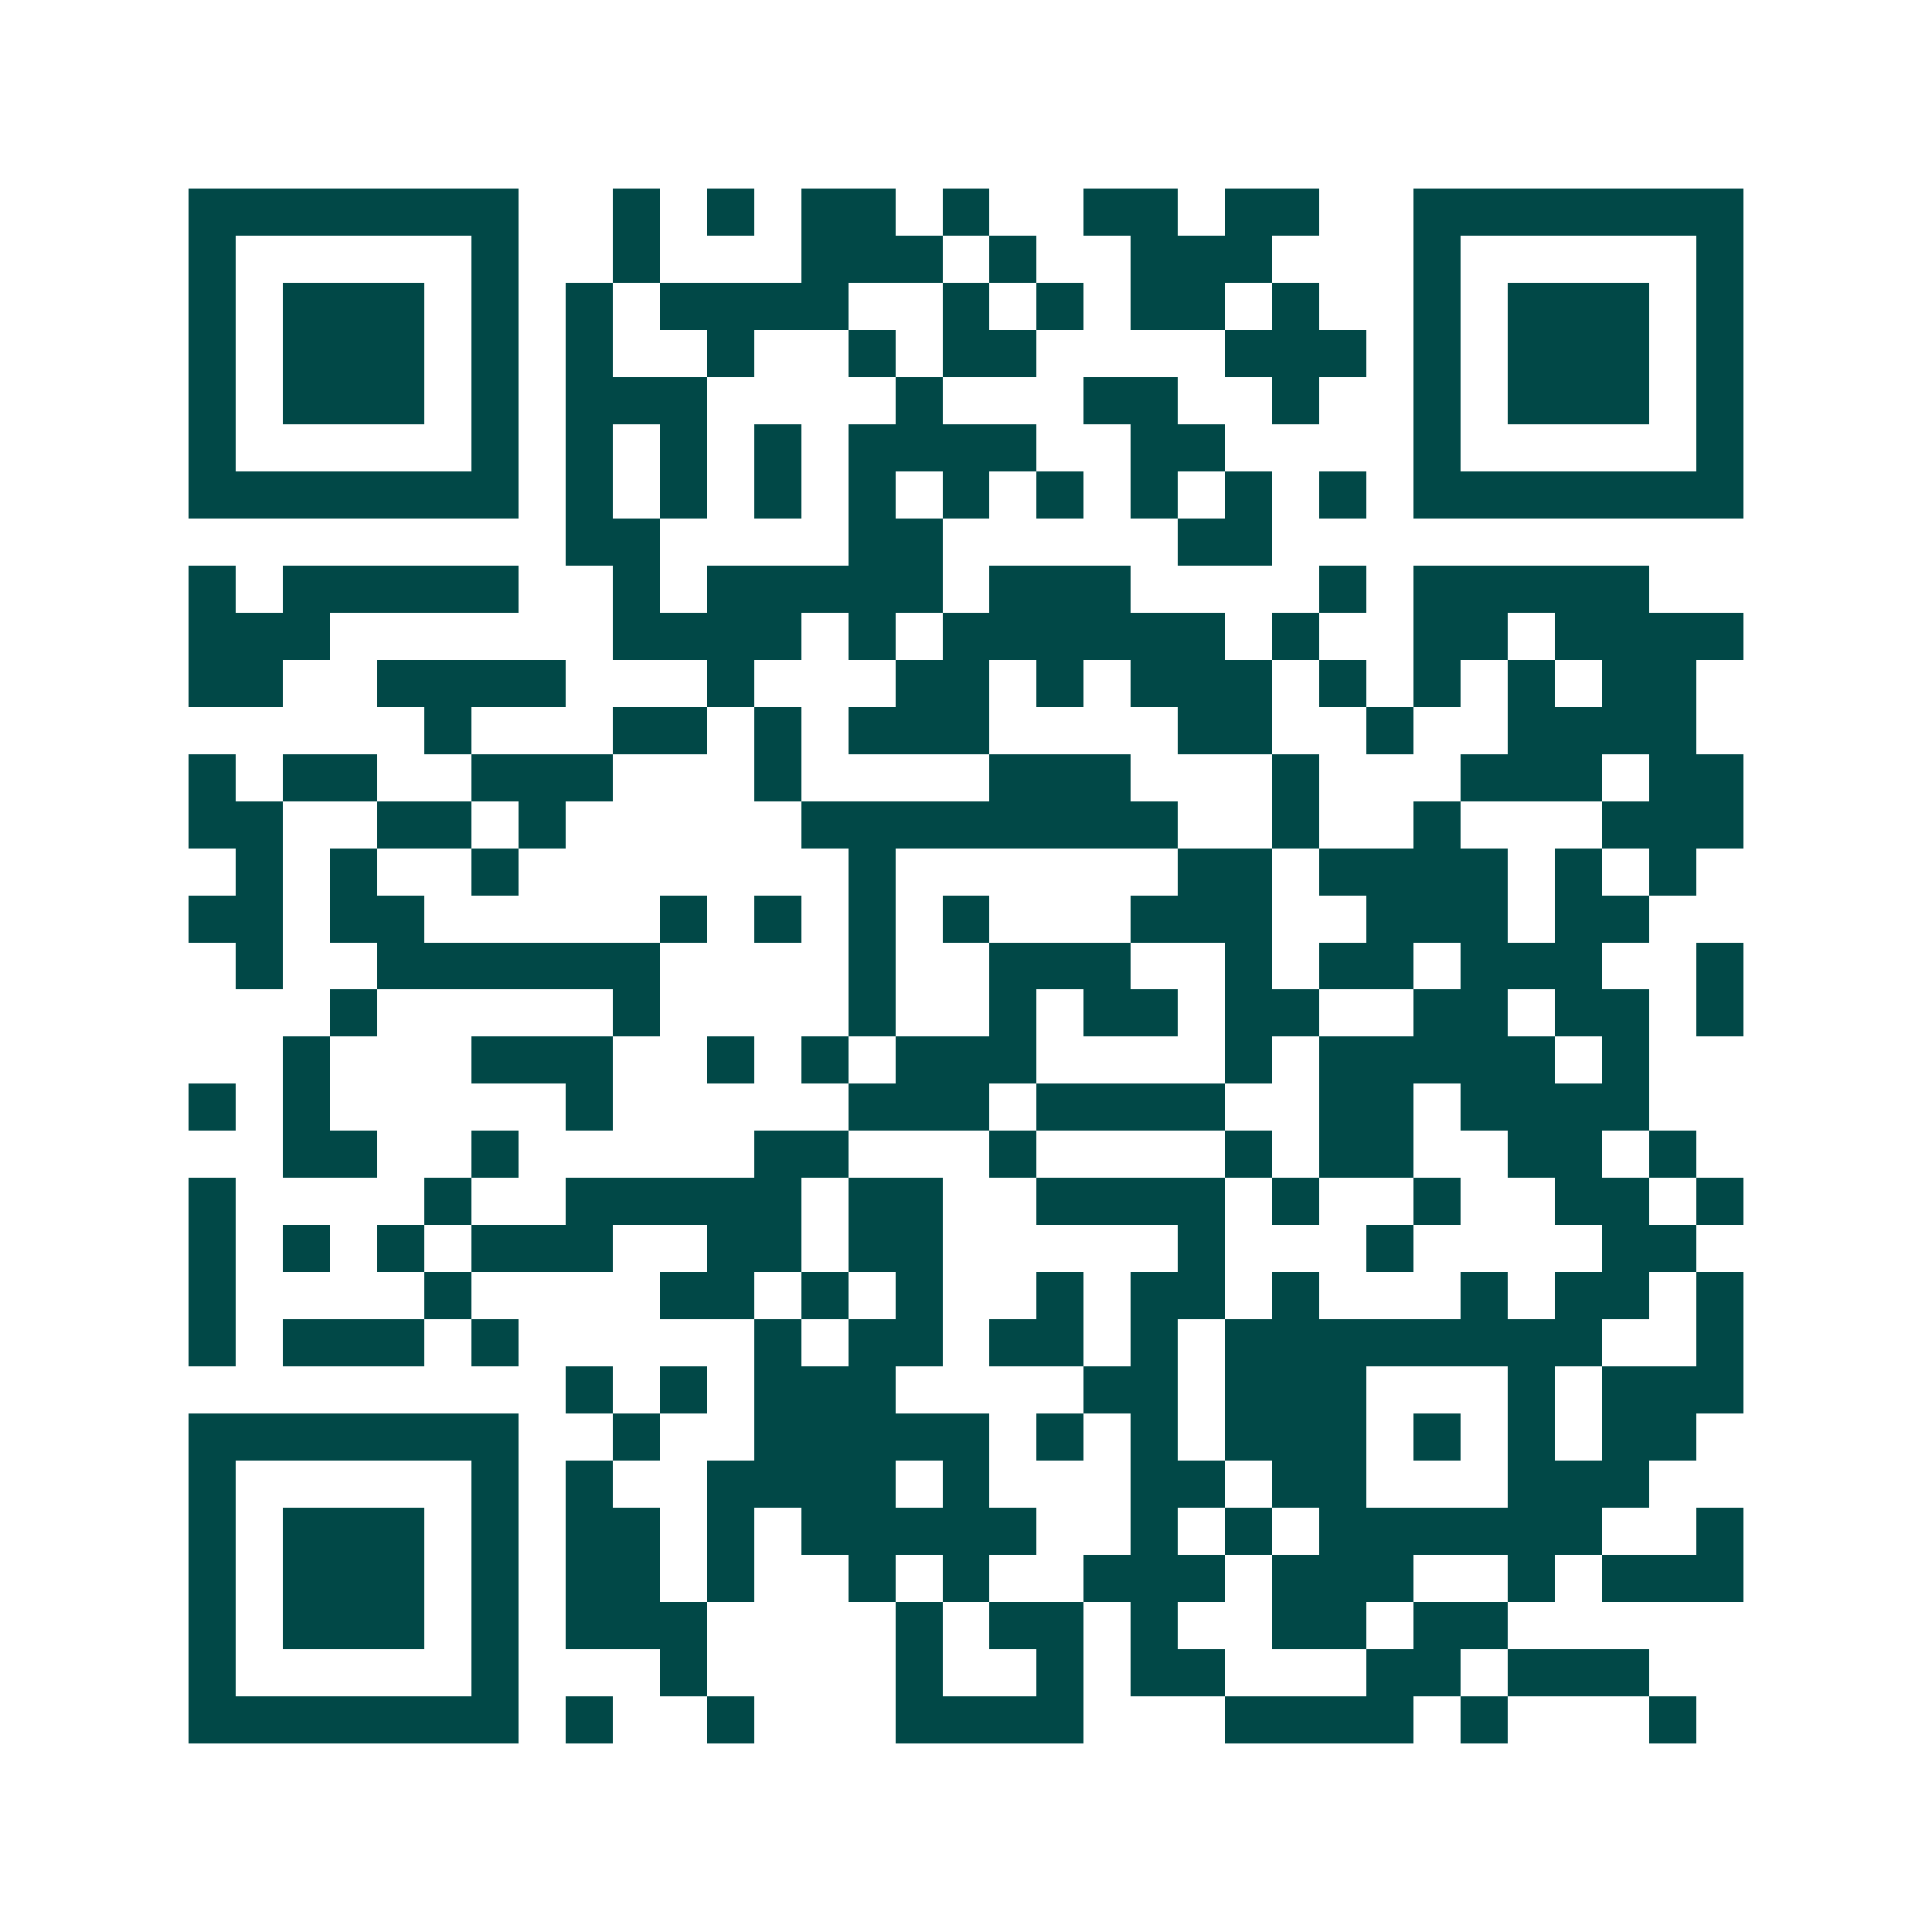 <svg xmlns="http://www.w3.org/2000/svg" width="200" height="200" viewBox="0 0 41 41" shape-rendering="crispEdges"><path fill="#ffffff" d="M0 0h41v41H0z"/><path stroke="#014847" d="M4 4.5h7m2 0h1m1 0h1m1 0h2m1 0h1m2 0h2m1 0h2m2 0h7M4 5.5h1m5 0h1m2 0h1m3 0h3m1 0h1m2 0h3m3 0h1m5 0h1M4 6.5h1m1 0h3m1 0h1m1 0h1m1 0h4m2 0h1m1 0h1m1 0h2m1 0h1m2 0h1m1 0h3m1 0h1M4 7.5h1m1 0h3m1 0h1m1 0h1m2 0h1m2 0h1m1 0h2m4 0h3m1 0h1m1 0h3m1 0h1M4 8.5h1m1 0h3m1 0h1m1 0h3m4 0h1m3 0h2m2 0h1m2 0h1m1 0h3m1 0h1M4 9.5h1m5 0h1m1 0h1m1 0h1m1 0h1m1 0h4m2 0h2m4 0h1m5 0h1M4 10.5h7m1 0h1m1 0h1m1 0h1m1 0h1m1 0h1m1 0h1m1 0h1m1 0h1m1 0h1m1 0h7M12 11.5h2m4 0h2m5 0h2M4 12.5h1m1 0h5m2 0h1m1 0h5m1 0h3m4 0h1m1 0h5M4 13.5h3m6 0h4m1 0h1m1 0h6m1 0h1m2 0h2m1 0h4M4 14.5h2m2 0h4m3 0h1m3 0h2m1 0h1m1 0h3m1 0h1m1 0h1m1 0h1m1 0h2M9 15.5h1m3 0h2m1 0h1m1 0h3m4 0h2m2 0h1m2 0h4M4 16.5h1m1 0h2m2 0h3m3 0h1m4 0h3m3 0h1m3 0h3m1 0h2M4 17.5h2m2 0h2m1 0h1m5 0h8m2 0h1m2 0h1m3 0h3M5 18.5h1m1 0h1m2 0h1m7 0h1m6 0h2m1 0h4m1 0h1m1 0h1M4 19.5h2m1 0h2m5 0h1m1 0h1m1 0h1m1 0h1m3 0h3m2 0h3m1 0h2M5 20.5h1m2 0h6m4 0h1m2 0h3m2 0h1m1 0h2m1 0h3m2 0h1M7 21.5h1m5 0h1m4 0h1m2 0h1m1 0h2m1 0h2m2 0h2m1 0h2m1 0h1M6 22.5h1m3 0h3m2 0h1m1 0h1m1 0h3m4 0h1m1 0h5m1 0h1M4 23.5h1m1 0h1m5 0h1m5 0h3m1 0h4m2 0h2m1 0h4M6 24.5h2m2 0h1m5 0h2m3 0h1m4 0h1m1 0h2m2 0h2m1 0h1M4 25.5h1m4 0h1m2 0h5m1 0h2m2 0h4m1 0h1m2 0h1m2 0h2m1 0h1M4 26.5h1m1 0h1m1 0h1m1 0h3m2 0h2m1 0h2m5 0h1m3 0h1m4 0h2M4 27.5h1m4 0h1m4 0h2m1 0h1m1 0h1m2 0h1m1 0h2m1 0h1m3 0h1m1 0h2m1 0h1M4 28.5h1m1 0h3m1 0h1m5 0h1m1 0h2m1 0h2m1 0h1m1 0h8m2 0h1M12 29.5h1m1 0h1m1 0h3m4 0h2m1 0h3m3 0h1m1 0h3M4 30.5h7m2 0h1m2 0h5m1 0h1m1 0h1m1 0h3m1 0h1m1 0h1m1 0h2M4 31.5h1m5 0h1m1 0h1m2 0h4m1 0h1m3 0h2m1 0h2m3 0h3M4 32.5h1m1 0h3m1 0h1m1 0h2m1 0h1m1 0h5m2 0h1m1 0h1m1 0h6m2 0h1M4 33.5h1m1 0h3m1 0h1m1 0h2m1 0h1m2 0h1m1 0h1m2 0h3m1 0h3m2 0h1m1 0h3M4 34.5h1m1 0h3m1 0h1m1 0h3m4 0h1m1 0h2m1 0h1m2 0h2m1 0h2M4 35.5h1m5 0h1m3 0h1m4 0h1m2 0h1m1 0h2m3 0h2m1 0h3M4 36.5h7m1 0h1m2 0h1m3 0h4m3 0h4m1 0h1m3 0h1"/></svg>
